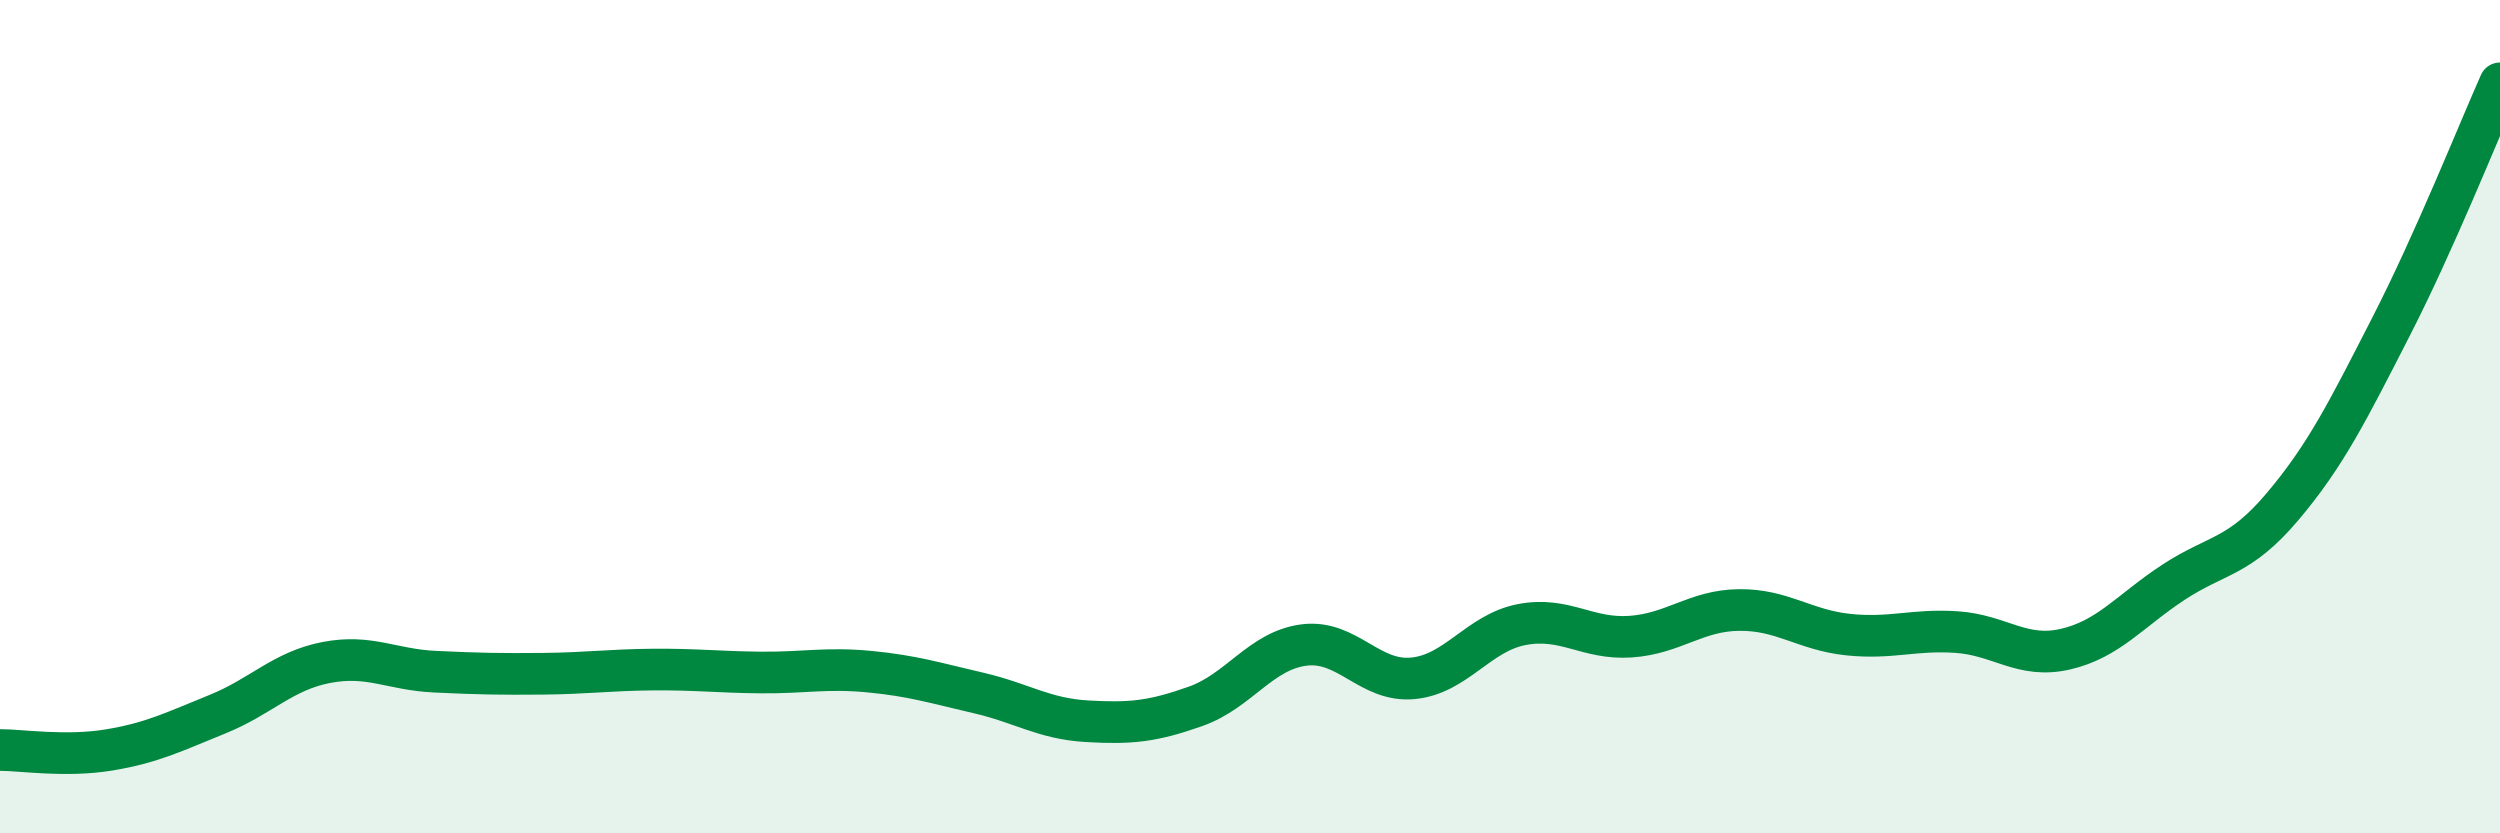 
    <svg width="60" height="20" viewBox="0 0 60 20" xmlns="http://www.w3.org/2000/svg">
      <path
        d="M 0,18 C 0.52,18 1.57,18.17 2.61,18 C 3.65,17.83 4.18,17.56 5.22,17.14 C 6.26,16.72 6.79,16.1 7.83,15.9 C 8.87,15.7 9.39,16.07 10.43,16.12 C 11.47,16.17 12,16.18 13.04,16.17 C 14.08,16.16 14.61,16.08 15.65,16.07 C 16.69,16.06 17.22,16.13 18.26,16.14 C 19.3,16.15 19.83,16.02 20.87,16.12 C 21.91,16.22 22.44,16.39 23.48,16.63 C 24.52,16.87 25.05,17.25 26.09,17.31 C 27.13,17.37 27.66,17.32 28.7,16.95 C 29.74,16.58 30.26,15.61 31.3,15.48 C 32.34,15.35 32.87,16.38 33.91,16.28 C 34.95,16.18 35.48,15.19 36.52,14.99 C 37.56,14.79 38.09,15.35 39.13,15.28 C 40.17,15.21 40.7,14.65 41.74,14.64 C 42.78,14.63 43.31,15.12 44.35,15.23 C 45.39,15.34 45.92,15.1 46.96,15.17 C 48,15.24 48.53,15.82 49.57,15.58 C 50.61,15.34 51.13,14.65 52.17,13.97 C 53.21,13.29 53.74,13.39 54.78,12.16 C 55.82,10.93 56.35,9.86 57.39,7.83 C 58.43,5.8 59.48,3.17 60,2L60 20L0 20Z"
        fill="#008740"
        opacity="0.1"
        stroke-linecap="round"
        stroke-linejoin="round"
      />
      <path
        d="M 0,18 C 0.52,18 1.57,18.17 2.61,18 C 3.65,17.83 4.18,17.56 5.22,17.14 C 6.26,16.72 6.79,16.1 7.83,15.9 C 8.87,15.7 9.39,16.07 10.43,16.12 C 11.47,16.17 12,16.18 13.04,16.17 C 14.08,16.16 14.61,16.08 15.65,16.07 C 16.69,16.06 17.22,16.13 18.26,16.14 C 19.3,16.15 19.83,16.02 20.87,16.12 C 21.91,16.22 22.44,16.39 23.48,16.63 C 24.52,16.87 25.05,17.25 26.09,17.31 C 27.13,17.37 27.66,17.32 28.7,16.95 C 29.74,16.58 30.26,15.61 31.3,15.48 C 32.34,15.35 32.87,16.38 33.91,16.28 C 34.95,16.18 35.48,15.19 36.52,14.99 C 37.56,14.79 38.09,15.35 39.13,15.28 C 40.17,15.21 40.7,14.65 41.74,14.64 C 42.78,14.63 43.31,15.12 44.35,15.23 C 45.39,15.34 45.92,15.1 46.96,15.17 C 48,15.24 48.53,15.82 49.57,15.58 C 50.61,15.34 51.13,14.65 52.17,13.97 C 53.21,13.29 53.74,13.39 54.78,12.16 C 55.82,10.93 56.35,9.86 57.39,7.83 C 58.43,5.8 59.48,3.17 60,2"
        stroke="#008740"
        stroke-width="1"
        fill="none"
        stroke-linecap="round"
        stroke-linejoin="round"
      />
    </svg>
  